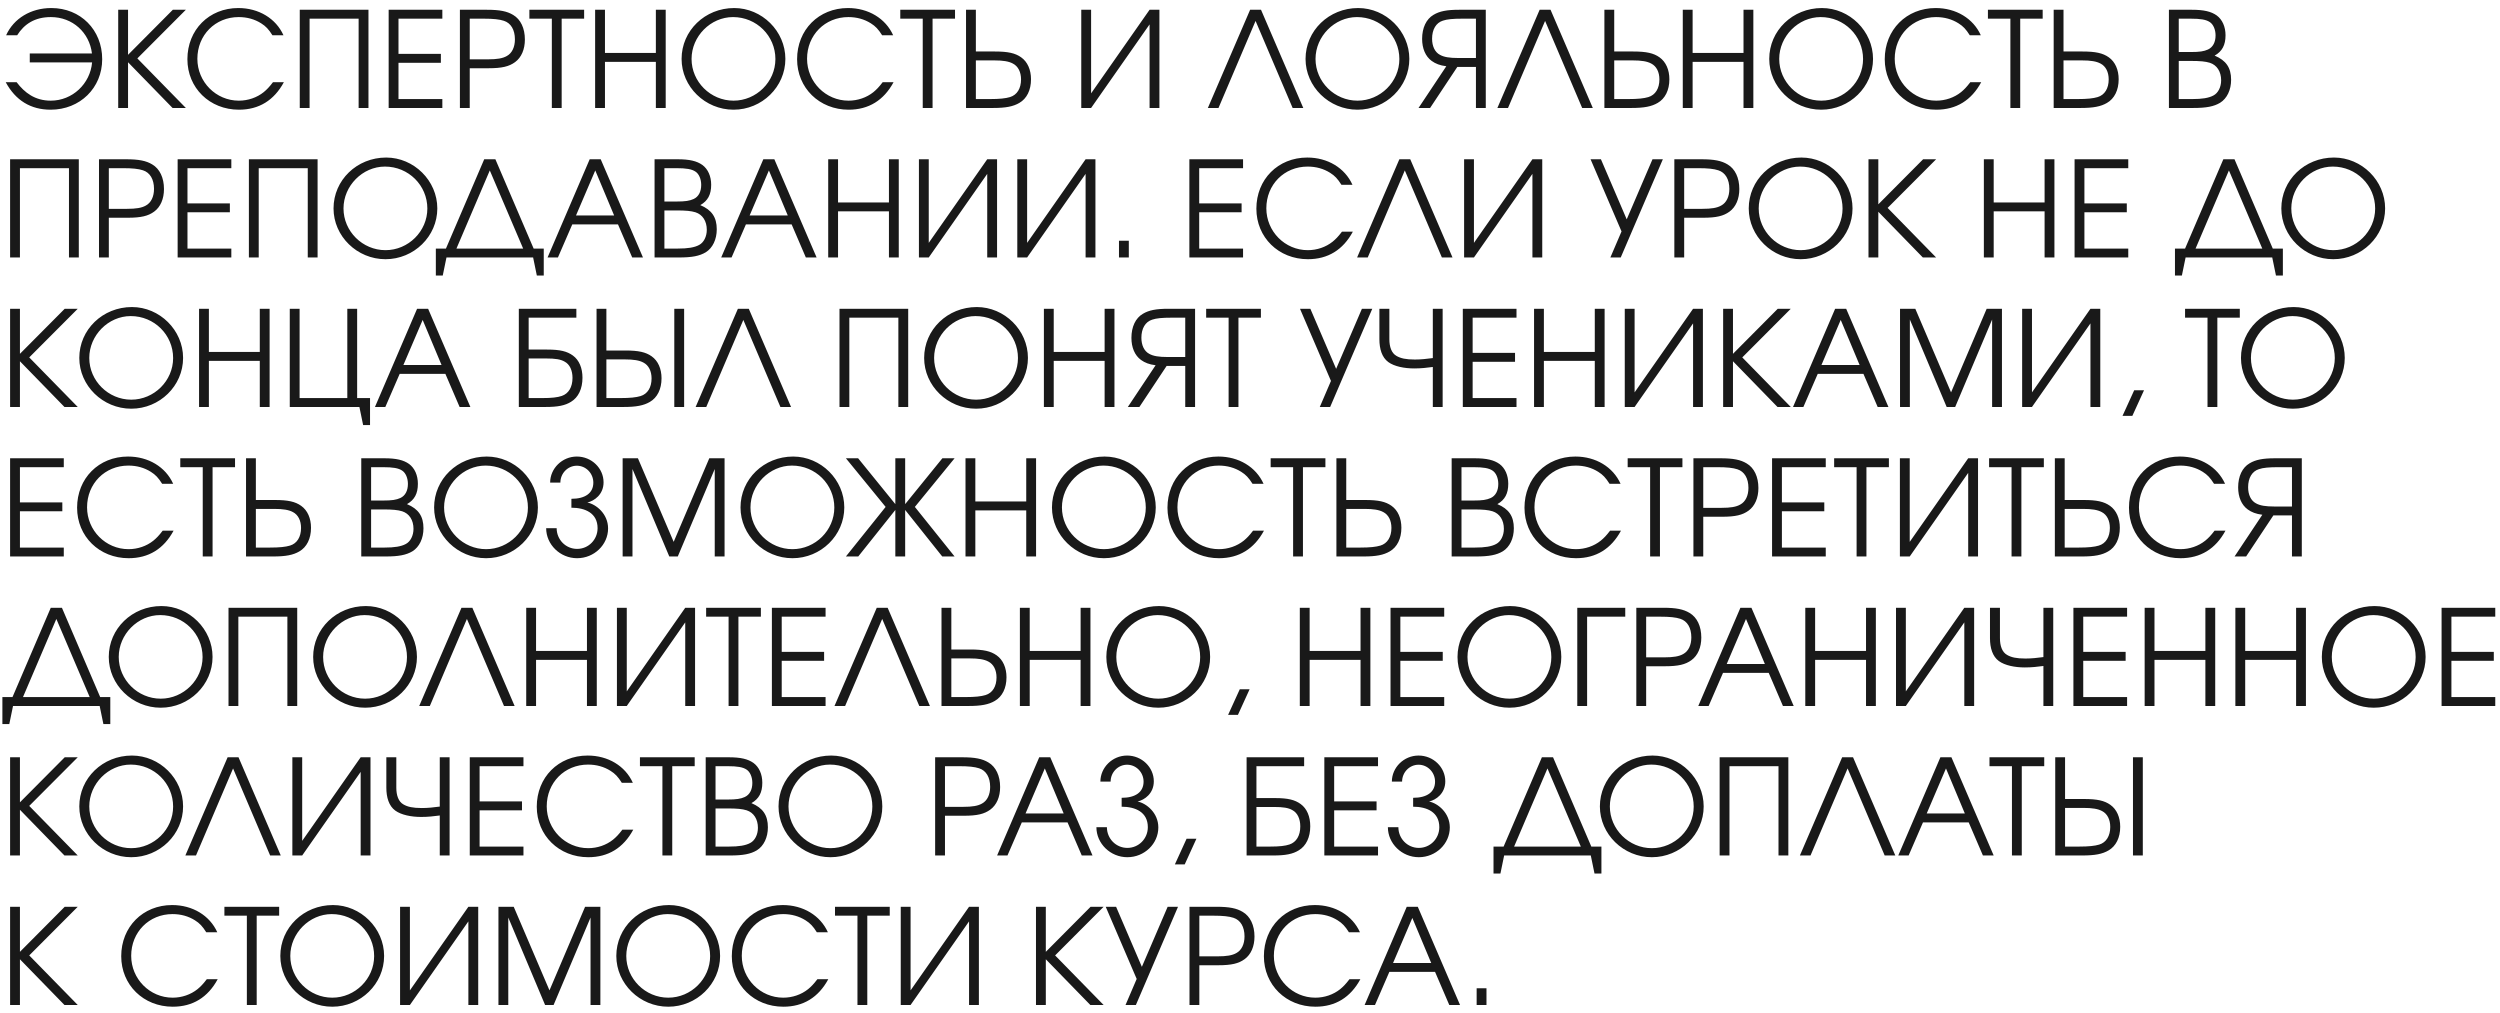 <?xml version="1.0" encoding="UTF-8"?> <svg xmlns="http://www.w3.org/2000/svg" width="301" height="122" viewBox="0 0 301 122" fill="none"> <path d="M2 9.896C2.96 11.16 4.208 12.12 6.112 12.12C8.72 12.12 10.864 10.088 11.088 7.512H3.584V6.44H11.072C10.768 3.912 8.736 2.056 6.128 2.056C4.176 2.056 2.912 2.904 2.064 4.248H0.736C1.648 2.216 3.728 0.968 6.176 0.968C9.696 0.968 12.304 3.592 12.304 7.128C12.304 10.584 9.632 13.208 6.096 13.208C3.696 13.208 1.872 12.088 0.688 9.896H2ZM20.776 13L15.416 7.496V13H14.232V1.176H15.416V6.6L20.808 1.176H22.376L16.536 7.032L22.376 13H20.776ZM32.867 9.896H34.179C32.995 12.088 31.171 13.208 28.771 13.208C25.235 13.208 22.563 10.584 22.563 7.128C22.563 3.592 25.171 0.968 28.691 0.968C31.139 0.968 33.219 2.216 34.131 4.248H32.803C32.339 3.512 32.003 3.16 31.443 2.808C30.659 2.312 29.747 2.056 28.739 2.056C25.907 2.056 23.763 4.232 23.763 7.08C23.763 9.864 26.003 12.12 28.755 12.12C29.859 12.12 30.931 11.752 31.747 11.096C32.115 10.792 32.403 10.504 32.867 9.896ZM37.275 13H36.091V1.176H44.363V13H43.179V2.248H37.275V13ZM46.794 13V1.176H53.258V2.248H47.978V6.488H53.082V7.56H47.978V11.928H53.258V13H46.794ZM55.372 13V1.176H58.636C60.156 1.176 61.052 1.352 61.788 1.8C62.684 2.328 63.196 3.4 63.196 4.76C63.196 5.944 62.78 6.92 62.012 7.48C61.292 8.008 60.428 8.216 58.828 8.216H56.556V13H55.372ZM56.556 7.144H58.748C59.836 7.144 60.524 7.032 61.02 6.744C61.644 6.408 61.996 5.672 61.996 4.744C61.996 3.592 61.516 2.776 60.668 2.504C60.14 2.328 59.404 2.248 58.236 2.248H56.556V7.144ZM66.441 13V2.248H63.737V1.176H70.329V2.248H67.625V13H66.441ZM71.653 13V1.176H72.838V6.376H78.966V1.176H80.15V13H78.966V7.448H72.838V13H71.653ZM88.399 0.968C91.743 0.968 94.559 3.752 94.559 7.096C94.559 10.456 91.743 13.208 88.319 13.208C84.895 13.208 82.063 10.44 82.063 7.096C82.063 3.688 84.879 0.968 88.399 0.968ZM88.255 2.056C85.551 2.056 83.263 4.376 83.263 7.096C83.263 9.848 85.551 12.12 88.319 12.12C91.071 12.12 93.359 9.848 93.359 7.112C93.359 4.312 91.087 2.056 88.255 2.056ZM106.274 9.896H107.586C106.402 12.088 104.578 13.208 102.178 13.208C98.642 13.208 95.97 10.584 95.97 7.128C95.97 3.592 98.578 0.968 102.098 0.968C104.546 0.968 106.626 2.216 107.538 4.248H106.21C105.746 3.512 105.41 3.16 104.85 2.808C104.066 2.312 103.154 2.056 102.146 2.056C99.314 2.056 97.17 4.232 97.17 7.08C97.17 9.864 99.41 12.12 102.162 12.12C103.266 12.12 104.338 11.752 105.154 11.096C105.522 10.792 105.81 10.504 106.274 9.896ZM111.097 13V2.248H108.393V1.176H114.985V2.248H112.281V13H111.097ZM116.31 1.176H117.494V6.2H119.766C121.366 6.2 122.23 6.392 122.95 6.904C123.718 7.448 124.134 8.408 124.134 9.544C124.134 10.856 123.622 11.88 122.726 12.392C121.99 12.824 121.094 13 119.574 13H116.31V1.176ZM117.494 7.272V11.928H119.174C120.342 11.928 121.078 11.848 121.606 11.688C122.454 11.432 122.934 10.648 122.934 9.56C122.934 8.68 122.582 7.976 121.958 7.656C121.462 7.384 120.774 7.272 119.686 7.272H117.494ZM138.409 1.176H139.593V13H138.409V2.936L131.369 13H130.185V1.176H131.369V11.24L138.409 1.176ZM155.634 13L151.17 2.52L146.706 13H145.426L150.514 1.176H151.826L156.914 13H155.634ZM163.524 0.968C166.868 0.968 169.684 3.752 169.684 7.096C169.684 10.456 166.868 13.208 163.444 13.208C160.02 13.208 157.188 10.44 157.188 7.096C157.188 3.688 160.004 0.968 163.524 0.968ZM163.38 2.056C160.676 2.056 158.388 4.376 158.388 7.096C158.388 9.848 160.676 12.12 163.444 12.12C166.196 12.12 168.484 9.848 168.484 7.112C168.484 4.312 166.212 2.056 163.38 2.056ZM177.703 6.984V2.248H176.071C174.935 2.248 174.231 2.312 173.719 2.488C172.903 2.744 172.423 3.544 172.423 4.664C172.423 5.56 172.759 6.28 173.367 6.6C173.847 6.872 174.519 6.984 175.575 6.984H177.703ZM178.887 13H177.703V8.056H175.463L172.183 13H170.791L174.135 7.976C173.367 7.88 172.839 7.672 172.375 7.336C171.623 6.792 171.223 5.832 171.223 4.68C171.223 3.352 171.719 2.296 172.599 1.784C173.319 1.352 174.183 1.176 175.671 1.176H178.887V13ZM190.493 13L186.029 2.52L181.565 13H180.285L185.373 1.176H186.685L191.773 13H190.493ZM193.169 1.176H194.353V6.2H196.625C198.225 6.2 199.089 6.392 199.809 6.904C200.577 7.448 200.993 8.408 200.993 9.544C200.993 10.856 200.481 11.88 199.585 12.392C198.849 12.824 197.953 13 196.433 13H193.169V1.176ZM194.353 7.272V11.928H196.033C197.201 11.928 197.937 11.848 198.465 11.688C199.313 11.432 199.793 10.648 199.793 9.56C199.793 8.68 199.441 7.976 198.817 7.656C198.321 7.384 197.633 7.272 196.545 7.272H194.353ZM202.607 13V1.176H203.791V6.376H209.919V1.176H211.103V13H209.919V7.448H203.791V13H202.607ZM219.353 0.968C222.697 0.968 225.513 3.752 225.513 7.096C225.513 10.456 222.697 13.208 219.273 13.208C215.849 13.208 213.017 10.44 213.017 7.096C213.017 3.688 215.833 0.968 219.353 0.968ZM219.209 2.056C216.505 2.056 214.217 4.376 214.217 7.096C214.217 9.848 216.505 12.12 219.273 12.12C222.025 12.12 224.313 9.848 224.313 7.112C224.313 4.312 222.041 2.056 219.209 2.056ZM237.227 9.896H238.539C237.355 12.088 235.531 13.208 233.131 13.208C229.595 13.208 226.923 10.584 226.923 7.128C226.923 3.592 229.531 0.968 233.051 0.968C235.499 0.968 237.579 2.216 238.491 4.248H237.163C236.699 3.512 236.363 3.16 235.803 2.808C235.019 2.312 234.107 2.056 233.099 2.056C230.267 2.056 228.123 4.232 228.123 7.08C228.123 9.864 230.363 12.12 233.115 12.12C234.219 12.12 235.291 11.752 236.107 11.096C236.475 10.792 236.763 10.504 237.227 9.896ZM242.05 13V2.248H239.346V1.176H245.938V2.248H243.234V13H242.05ZM247.263 1.176H248.447V6.2H250.719C252.319 6.2 253.183 6.392 253.903 6.904C254.671 7.448 255.087 8.408 255.087 9.544C255.087 10.856 254.575 11.88 253.679 12.392C252.943 12.824 252.047 13 250.527 13H247.263V1.176ZM248.447 7.272V11.928H250.127C251.295 11.928 252.031 11.848 252.559 11.688C253.407 11.432 253.887 10.648 253.887 9.56C253.887 8.68 253.535 7.976 252.911 7.656C252.415 7.384 251.727 7.272 250.639 7.272H248.447ZM261.138 13V1.176H263.906C265.346 1.176 266.226 1.384 266.898 1.864C267.57 2.36 267.954 3.224 267.954 4.248C267.954 5.416 267.554 6.184 266.642 6.696C268.018 7.272 268.626 8.152 268.626 9.608C268.626 10.824 268.13 11.864 267.298 12.376C266.546 12.824 265.65 13 264.066 13H261.138ZM262.322 11.928H263.938C265.138 11.928 265.938 11.8 266.498 11.496C267.058 11.208 267.426 10.488 267.426 9.672C267.426 8.616 266.914 7.832 266.066 7.56C265.538 7.4 264.946 7.336 263.73 7.336H262.322V11.928ZM262.322 6.264H263.762C264.834 6.264 265.346 6.184 265.842 5.96C266.434 5.688 266.754 5.08 266.754 4.264C266.754 3.56 266.482 2.936 266.066 2.664C265.618 2.36 264.962 2.248 263.746 2.248H262.322V6.264ZM2.4 31H1.216V19.176H9.488V31H8.304V20.248H2.4V31ZM11.919 31V19.176H15.183C16.703 19.176 17.599 19.352 18.335 19.8C19.231 20.328 19.743 21.4 19.743 22.76C19.743 23.944 19.327 24.92 18.559 25.48C17.839 26.008 16.975 26.216 15.375 26.216H13.103V31H11.919ZM13.103 25.144H15.295C16.383 25.144 17.071 25.032 17.567 24.744C18.191 24.408 18.543 23.672 18.543 22.744C18.543 21.592 18.063 20.776 17.215 20.504C16.687 20.328 15.951 20.248 14.783 20.248H13.103V25.144ZM21.388 31V19.176H27.852V20.248H22.572V24.488H27.676V25.56H22.572V29.928H27.852V31H21.388ZM31.15 31H29.966V19.176H38.238V31H37.054V20.248H31.15V31ZM46.493 18.968C49.837 18.968 52.653 21.752 52.653 25.096C52.653 28.456 49.837 31.208 46.413 31.208C42.989 31.208 40.157 28.44 40.157 25.096C40.157 21.688 42.973 18.968 46.493 18.968ZM46.349 20.056C43.645 20.056 41.357 22.376 41.357 25.096C41.357 27.848 43.645 30.12 46.413 30.12C49.165 30.12 51.453 27.848 51.453 25.112C51.453 22.312 49.181 20.056 46.349 20.056ZM54.956 29.928H62.987L58.971 20.52L54.956 29.928ZM65.468 29.928V33.176H64.635L64.188 31H53.755L53.307 33.176H52.475V29.928H53.691L58.3 19.176H59.644L64.251 29.928H65.468ZM65.926 31L70.998 19.176H72.326L77.414 31H76.118L74.406 27.016H68.902L67.174 31H65.926ZM69.35 25.944H73.942L71.67 20.52L69.35 25.944ZM78.81 31V19.176H81.578C83.018 19.176 83.898 19.384 84.57 19.864C85.242 20.36 85.626 21.224 85.626 22.248C85.626 23.416 85.226 24.184 84.314 24.696C85.69 25.272 86.298 26.152 86.298 27.608C86.298 28.824 85.802 29.864 84.97 30.376C84.218 30.824 83.322 31 81.738 31H78.81ZM79.994 29.928H81.61C82.81 29.928 83.61 29.8 84.17 29.496C84.73 29.208 85.098 28.488 85.098 27.672C85.098 26.616 84.586 25.832 83.738 25.56C83.21 25.4 82.618 25.336 81.402 25.336H79.994V29.928ZM79.994 24.264H81.434C82.506 24.264 83.018 24.184 83.514 23.96C84.106 23.688 84.426 23.08 84.426 22.264C84.426 21.56 84.154 20.936 83.738 20.664C83.29 20.36 82.634 20.248 81.418 20.248H79.994V24.264ZM86.832 31L91.904 19.176H93.232L98.32 31H97.024L95.312 27.016H89.808L88.08 31H86.832ZM90.256 25.944H94.848L92.576 20.52L90.256 25.944ZM99.716 31V19.176H100.9V24.376H107.028V19.176H108.212V31H107.028V25.448H100.9V31H99.716ZM118.862 19.176H120.046V31H118.862V20.936L111.822 31H110.638V19.176H111.822V29.24L118.862 19.176ZM130.706 19.176H131.89V31H130.706V20.936L123.666 31H122.482V19.176H123.666V29.24L130.706 19.176ZM134.725 31V28.984H135.909V31H134.725ZM143.2 31V19.176H149.664V20.248H144.384V24.488H149.488V25.56H144.384V29.928H149.664V31H143.2ZM161.571 27.896H162.883C161.699 30.088 159.875 31.208 157.475 31.208C153.939 31.208 151.267 28.584 151.267 25.128C151.267 21.592 153.875 18.968 157.395 18.968C159.843 18.968 161.923 20.216 162.835 22.248H161.507C161.043 21.512 160.707 21.16 160.147 20.808C159.363 20.312 158.451 20.056 157.443 20.056C154.611 20.056 152.467 22.232 152.467 25.08C152.467 27.864 154.707 30.12 157.459 30.12C158.562 30.12 159.635 29.752 160.451 29.096C160.819 28.792 161.107 28.504 161.571 27.896ZM173.603 31L169.139 20.52L164.675 31H163.395L168.483 19.176H169.795L174.883 31H173.603ZM184.503 19.176H185.687V31H184.503V20.936L177.463 31H176.279V19.176H177.463V29.24L184.503 19.176ZM200.208 19.176L195.136 31H193.888L195.232 27.864L191.504 19.176H192.752L195.856 26.408L198.96 19.176H200.208ZM201.591 31V19.176H204.855C206.375 19.176 207.271 19.352 208.007 19.8C208.903 20.328 209.415 21.4 209.415 22.76C209.415 23.944 208.999 24.92 208.231 25.48C207.511 26.008 206.647 26.216 205.047 26.216H202.775V31H201.591ZM202.775 25.144H204.967C206.055 25.144 206.743 25.032 207.239 24.744C207.863 24.408 208.215 23.672 208.215 22.744C208.215 21.592 207.735 20.776 206.887 20.504C206.359 20.328 205.623 20.248 204.455 20.248H202.775V25.144ZM216.884 18.968C220.228 18.968 223.044 21.752 223.044 25.096C223.044 28.456 220.228 31.208 216.804 31.208C213.38 31.208 210.548 28.44 210.548 25.096C210.548 21.688 213.364 18.968 216.884 18.968ZM216.74 20.056C214.036 20.056 211.748 22.376 211.748 25.096C211.748 27.848 214.036 30.12 216.804 30.12C219.556 30.12 221.844 27.848 221.844 25.112C221.844 22.312 219.572 20.056 216.74 20.056ZM231.51 31L226.15 25.496V31H224.966V19.176H226.15V24.6L231.542 19.176H233.11L227.27 25.032L233.11 31H231.51ZM238.857 31V19.176H240.041V24.376H246.169V19.176H247.353V31H246.169V25.448H240.041V31H238.857ZM249.779 31V19.176H256.243V20.248H250.963V24.488H256.067V25.56H250.963V29.928H256.243V31H249.779ZM264.346 29.928H272.378L268.362 20.52L264.346 29.928ZM274.858 29.928V33.176H274.026L273.578 31H263.146L262.698 33.176H261.866V29.928H263.082L267.69 19.176H269.034L273.642 29.928H274.858ZM281.009 18.968C284.353 18.968 287.169 21.752 287.169 25.096C287.169 28.456 284.353 31.208 280.929 31.208C277.505 31.208 274.673 28.44 274.673 25.096C274.673 21.688 277.489 18.968 281.009 18.968ZM280.865 20.056C278.161 20.056 275.873 22.376 275.873 25.096C275.873 27.848 278.161 30.12 280.929 30.12C283.681 30.12 285.969 27.848 285.969 25.112C285.969 22.312 283.697 20.056 280.865 20.056ZM7.76 49L2.4 43.496V49H1.216V37.176H2.4V42.6L7.792 37.176H9.36L3.52 43.032L9.36 49H7.76ZM15.884 36.968C19.228 36.968 22.044 39.752 22.044 43.096C22.044 46.456 19.228 49.208 15.804 49.208C12.38 49.208 9.548 46.44 9.548 43.096C9.548 39.688 12.364 36.968 15.884 36.968ZM15.74 38.056C13.036 38.056 10.748 40.376 10.748 43.096C10.748 45.848 13.036 48.12 15.804 48.12C18.556 48.12 20.844 45.848 20.844 43.112C20.844 40.312 18.572 38.056 15.74 38.056ZM23.966 49V37.176H25.15V42.376H31.278V37.176H32.462V49H31.278V43.448H25.15V49H23.966ZM41.816 37.176H43V47.928H44.552V51.176H43.72L43.272 49H34.888V37.176H36.072V47.928H41.816V37.176ZM45.145 49L50.217 37.176H51.545L56.633 49H55.337L53.625 45.016H48.121L46.393 49H45.145ZM48.569 43.944H53.161L50.889 38.52L48.569 43.944ZM63.65 43.16V47.928H65.282C66.418 47.928 67.122 47.848 67.634 47.672C68.45 47.4 68.93 46.616 68.93 45.496C68.93 44.6 68.594 43.864 67.986 43.544C67.506 43.256 66.834 43.16 65.778 43.16H63.65ZM63.65 38.248V42.088H65.874C67.442 42.088 68.274 42.296 68.978 42.808C69.73 43.352 70.13 44.312 70.13 45.48C70.13 46.808 69.634 47.848 68.754 48.376C68.034 48.824 67.17 49 65.682 49H62.466V37.176H69.394V38.248H63.65ZM81.185 49V37.176H82.369V49H81.185ZM71.825 37.176H73.009V42.2H75.281C76.881 42.2 77.745 42.392 78.465 42.904C79.233 43.448 79.649 44.408 79.649 45.544C79.649 46.856 79.137 47.88 78.241 48.392C77.505 48.824 76.609 49 75.089 49H71.825V37.176ZM73.009 43.272V47.928H74.689C75.857 47.928 76.593 47.848 77.121 47.688C77.969 47.432 78.449 46.648 78.449 45.56C78.449 44.68 78.097 43.976 77.473 43.656C76.977 43.384 76.289 43.272 75.201 43.272H73.009ZM93.962 49L89.498 38.52L85.034 49H83.754L88.842 37.176H90.154L95.242 49H93.962ZM102.259 49H101.075V37.176H109.347V49H108.163V38.248H102.259V49ZM117.603 36.968C120.947 36.968 123.763 39.752 123.763 43.096C123.763 46.456 120.947 49.208 117.523 49.208C114.099 49.208 111.267 46.44 111.267 43.096C111.267 39.688 114.083 36.968 117.603 36.968ZM117.459 38.056C114.755 38.056 112.467 40.376 112.467 43.096C112.467 45.848 114.755 48.12 117.523 48.12C120.275 48.12 122.563 45.848 122.563 43.112C122.563 40.312 120.291 38.056 117.459 38.056ZM125.685 49V37.176H126.869V42.376H132.997V37.176H134.181V49H132.997V43.448H126.869V49H125.685ZM142.703 42.984V38.248H141.071C139.935 38.248 139.231 38.312 138.719 38.488C137.903 38.744 137.423 39.544 137.423 40.664C137.423 41.56 137.759 42.28 138.367 42.6C138.847 42.872 139.519 42.984 140.575 42.984H142.703ZM143.887 49H142.703V44.056H140.463L137.183 49H135.791L139.135 43.976C138.367 43.88 137.839 43.672 137.375 43.336C136.623 42.792 136.223 41.832 136.223 40.68C136.223 39.352 136.719 38.296 137.599 37.784C138.319 37.352 139.183 37.176 140.671 37.176H143.887V49ZM147.925 49V38.248H145.221V37.176H151.813V38.248H149.109V49H147.925ZM165.223 37.176L160.151 49H158.903L160.247 45.864L156.519 37.176H157.767L160.871 44.408L163.975 37.176H165.223ZM166.079 37.176H167.279V40.84C167.279 41.752 167.535 42.52 168.143 42.856C168.639 43.144 169.263 43.288 170.351 43.288C171.103 43.288 171.775 43.208 172.511 43.112V37.176H173.695V49H172.511V44.184C171.775 44.28 171.119 44.36 170.271 44.36C169.087 44.36 167.871 44.12 167.151 43.592C166.383 43.032 166.079 42.008 166.079 40.84V37.176ZM176.122 49V37.176H182.586V38.248H177.306V42.488H182.41V43.56H177.306V47.928H182.586V49H176.122ZM184.7 49V37.176H185.884V42.376H192.012V37.176H193.196V49H192.012V43.448H185.884V49H184.7ZM203.846 37.176H205.03V49H203.846V38.936L196.806 49H195.622V37.176H196.806V47.24L203.846 37.176ZM214.01 49L208.65 43.496V49H207.466V37.176H208.65V42.6L214.042 37.176H215.61L209.77 43.032L215.61 49H214.01ZM215.879 49L220.951 37.176H222.279L227.367 49H226.071L224.359 45.016H218.855L217.127 49H215.879ZM219.303 43.944H223.895L221.623 38.52L219.303 43.944ZM228.763 49V37.176H230.603L234.907 47.24L239.195 37.176H241.035V49H239.851V38.472L235.403 49H234.379L229.947 38.472V49H228.763ZM251.69 37.176H252.874V49H251.69V38.936L244.65 49H243.466V37.176H244.65V47.24L251.69 37.176ZM255.55 50.072L256.958 46.984H258.142L256.734 50.072H255.55ZM265.785 49V38.248H263.081V37.176H269.673V38.248H266.969V49H265.785ZM276.149 36.968C279.493 36.968 282.309 39.752 282.309 43.096C282.309 46.456 279.493 49.208 276.069 49.208C272.645 49.208 269.813 46.44 269.813 43.096C269.813 39.688 272.629 36.968 276.149 36.968ZM276.005 38.056C273.301 38.056 271.013 40.376 271.013 43.096C271.013 45.848 273.301 48.12 276.069 48.12C278.821 48.12 281.109 45.848 281.109 43.112C281.109 40.312 278.837 38.056 276.005 38.056ZM1.216 67V55.176H7.68V56.248H2.4V60.488H7.504V61.56H2.4V65.928H7.68V67H1.216ZM19.586 63.896H20.898C19.714 66.088 17.89 67.208 15.49 67.208C11.954 67.208 9.282 64.584 9.282 61.128C9.282 57.592 11.89 54.968 15.41 54.968C17.858 54.968 19.938 56.216 20.85 58.248H19.522C19.058 57.512 18.722 57.16 18.162 56.808C17.378 56.312 16.466 56.056 15.458 56.056C12.626 56.056 10.482 58.232 10.482 61.08C10.482 63.864 12.722 66.12 15.474 66.12C16.578 66.12 17.65 65.752 18.466 65.096C18.834 64.792 19.122 64.504 19.586 63.896ZM24.41 67V56.248H21.706V55.176H28.298V56.248H25.594V67H24.41ZM29.622 55.176H30.806V60.2H33.078C34.678 60.2 35.542 60.392 36.262 60.904C37.03 61.448 37.446 62.408 37.446 63.544C37.446 64.856 36.934 65.88 36.038 66.392C35.302 66.824 34.406 67 32.886 67H29.622V55.176ZM30.806 61.272V65.928H32.486C33.654 65.928 34.39 65.848 34.918 65.688C35.766 65.432 36.246 64.648 36.246 63.56C36.246 62.68 35.894 61.976 35.27 61.656C34.774 61.384 34.086 61.272 32.998 61.272H30.806ZM43.497 67V55.176H46.265C47.705 55.176 48.585 55.384 49.257 55.864C49.929 56.36 50.313 57.224 50.313 58.248C50.313 59.416 49.913 60.184 49.001 60.696C50.377 61.272 50.985 62.152 50.985 63.608C50.985 64.824 50.489 65.864 49.657 66.376C48.905 66.824 48.009 67 46.425 67H43.497ZM44.681 65.928H46.297C47.497 65.928 48.297 65.8 48.857 65.496C49.417 65.208 49.785 64.488 49.785 63.672C49.785 62.616 49.273 61.832 48.425 61.56C47.897 61.4 47.305 61.336 46.089 61.336H44.681V65.928ZM44.681 60.264H46.121C47.193 60.264 47.705 60.184 48.201 59.96C48.793 59.688 49.113 59.08 49.113 58.264C49.113 57.56 48.841 56.936 48.425 56.664C47.977 56.36 47.321 56.248 46.105 56.248H44.681V60.264ZM58.602 54.968C61.947 54.968 64.763 57.752 64.763 61.096C64.763 64.456 61.947 67.208 58.523 67.208C55.099 67.208 52.267 64.44 52.267 61.096C52.267 57.688 55.083 54.968 58.602 54.968ZM58.459 56.056C55.755 56.056 53.467 58.376 53.467 61.096C53.467 63.848 55.755 66.12 58.523 66.12C61.275 66.12 63.562 63.848 63.562 61.112C63.562 58.312 61.291 56.056 58.459 56.056ZM68.797 60.056C70.461 60.056 71.437 59.368 71.437 58.104C71.437 57 70.557 56.072 69.453 56.072C68.349 56.072 67.469 57 67.469 58.104H66.237C66.237 56.408 67.677 54.968 69.453 54.968C71.229 54.968 72.669 56.376 72.669 58.072C72.669 59.544 71.549 60.312 70.717 60.504C71.773 60.712 73.213 61.864 73.213 63.624C73.213 65.592 71.533 67.208 69.485 67.208C67.437 67.208 65.757 65.56 65.757 63.592H67.021C67.021 64.968 68.109 66.088 69.485 66.088C70.861 66.088 71.949 64.968 71.949 63.592C71.949 61.784 70.461 61.128 68.797 61.128V60.056ZM74.966 67V55.176H76.806L81.11 65.24L85.398 55.176H87.238V67H86.054V56.472L81.606 67H80.582L76.15 56.472V67H74.966ZM95.493 54.968C98.837 54.968 101.653 57.752 101.653 61.096C101.653 64.456 98.837 67.208 95.413 67.208C91.989 67.208 89.157 64.44 89.157 61.096C89.157 57.688 91.973 54.968 95.493 54.968ZM95.349 56.056C92.645 56.056 90.357 58.376 90.357 61.096C90.357 63.848 92.645 66.12 95.413 66.12C98.165 66.12 100.453 63.848 100.453 61.112C100.453 58.312 98.181 56.056 95.349 56.056ZM108.982 67H107.798V61.4L103.334 67H101.846L106.63 61.032L101.846 55.176H103.318L107.798 60.696V55.176H108.982V60.696L113.462 55.176H114.934L110.15 61.032L114.934 67H113.446L108.982 61.4V67ZM116.247 67V55.176H117.431V60.376H123.559V55.176H124.743V67H123.559V61.448H117.431V67H116.247ZM132.993 54.968C136.337 54.968 139.153 57.752 139.153 61.096C139.153 64.456 136.337 67.208 132.913 67.208C129.489 67.208 126.657 64.44 126.657 61.096C126.657 57.688 129.473 54.968 132.993 54.968ZM132.849 56.056C130.145 56.056 127.857 58.376 127.857 61.096C127.857 63.848 130.145 66.12 132.913 66.12C135.665 66.12 137.953 63.848 137.953 61.112C137.953 58.312 135.681 56.056 132.849 56.056ZM150.867 63.896H152.179C150.995 66.088 149.171 67.208 146.771 67.208C143.235 67.208 140.563 64.584 140.563 61.128C140.563 57.592 143.171 54.968 146.691 54.968C149.139 54.968 151.219 56.216 152.131 58.248H150.803C150.339 57.512 150.003 57.16 149.443 56.808C148.659 56.312 147.747 56.056 146.739 56.056C143.907 56.056 141.763 58.232 141.763 61.08C141.763 63.864 144.003 66.12 146.755 66.12C147.859 66.12 148.931 65.752 149.747 65.096C150.115 64.792 150.403 64.504 150.867 63.896ZM155.691 67V56.248H152.987V55.176H159.579V56.248H156.875V67H155.691ZM160.904 55.176H162.088V60.2H164.36C165.96 60.2 166.824 60.392 167.544 60.904C168.312 61.448 168.727 62.408 168.727 63.544C168.727 64.856 168.216 65.88 167.32 66.392C166.584 66.824 165.688 67 164.168 67H160.904V55.176ZM162.088 61.272V65.928H163.768C164.936 65.928 165.672 65.848 166.2 65.688C167.048 65.432 167.528 64.648 167.528 63.56C167.528 62.68 167.176 61.976 166.552 61.656C166.056 61.384 165.368 61.272 164.28 61.272H162.088ZM174.779 67V55.176H177.547C178.987 55.176 179.867 55.384 180.539 55.864C181.211 56.36 181.595 57.224 181.595 58.248C181.595 59.416 181.195 60.184 180.283 60.696C181.659 61.272 182.267 62.152 182.267 63.608C182.267 64.824 181.771 65.864 180.939 66.376C180.187 66.824 179.291 67 177.707 67H174.779ZM175.963 65.928H177.579C178.779 65.928 179.579 65.8 180.139 65.496C180.699 65.208 181.067 64.488 181.067 63.672C181.067 62.616 180.555 61.832 179.707 61.56C179.179 61.4 178.587 61.336 177.371 61.336H175.963V65.928ZM175.963 60.264H177.403C178.475 60.264 178.987 60.184 179.483 59.96C180.075 59.688 180.395 59.08 180.395 58.264C180.395 57.56 180.123 56.936 179.707 56.664C179.259 56.36 178.603 56.248 177.387 56.248H175.963V60.264ZM193.852 63.896H195.164C193.98 66.088 192.156 67.208 189.756 67.208C186.22 67.208 183.548 64.584 183.548 61.128C183.548 57.592 186.156 54.968 189.676 54.968C192.124 54.968 194.204 56.216 195.116 58.248H193.788C193.324 57.512 192.988 57.16 192.428 56.808C191.644 56.312 190.732 56.056 189.724 56.056C186.892 56.056 184.748 58.232 184.748 61.08C184.748 63.864 186.988 66.12 189.74 66.12C190.844 66.12 191.916 65.752 192.732 65.096C193.1 64.792 193.388 64.504 193.852 63.896ZM198.675 67V56.248H195.971V55.176H202.563V56.248H199.859V67H198.675ZM203.888 67V55.176H207.152C208.672 55.176 209.568 55.352 210.304 55.8C211.2 56.328 211.712 57.4 211.712 58.76C211.712 59.944 211.296 60.92 210.528 61.48C209.808 62.008 208.944 62.216 207.344 62.216H205.072V67H203.888ZM205.072 61.144H207.264C208.352 61.144 209.04 61.032 209.536 60.744C210.16 60.408 210.512 59.672 210.512 58.744C210.512 57.592 210.032 56.776 209.184 56.504C208.656 56.328 207.92 56.248 206.752 56.248H205.072V61.144ZM213.357 67V55.176H219.821V56.248H214.541V60.488H219.645V61.56H214.541V65.928H219.821V67H213.357ZM223.535 67V56.248H220.831V55.176H227.423V56.248H224.719V67H223.535ZM236.971 55.176H238.155V67H236.971V56.936L229.931 67H228.747V55.176H229.931V65.24L236.971 55.176ZM242.191 67V56.248H239.487V55.176H246.079V56.248H243.375V67H242.191ZM247.404 55.176H248.588V60.2H250.86C252.46 60.2 253.324 60.392 254.044 60.904C254.812 61.448 255.227 62.408 255.227 63.544C255.227 64.856 254.716 65.88 253.82 66.392C253.084 66.824 252.188 67 250.668 67H247.404V55.176ZM248.588 61.272V65.928H250.268C251.436 65.928 252.172 65.848 252.7 65.688C253.548 65.432 254.028 64.648 254.028 63.56C254.028 62.68 253.676 61.976 253.052 61.656C252.556 61.384 251.868 61.272 250.78 61.272H248.588ZM266.633 63.896H267.945C266.761 66.088 264.937 67.208 262.537 67.208C259.001 67.208 256.329 64.584 256.329 61.128C256.329 57.592 258.937 54.968 262.457 54.968C264.905 54.968 266.985 56.216 267.897 58.248H266.569C266.105 57.512 265.769 57.16 265.209 56.808C264.425 56.312 263.513 56.056 262.505 56.056C259.673 56.056 257.529 58.232 257.529 61.08C257.529 63.864 259.769 66.12 262.521 66.12C263.625 66.12 264.697 65.752 265.513 65.096C265.881 64.792 266.169 64.504 266.633 63.896ZM275.953 60.984V56.248H274.321C273.185 56.248 272.481 56.312 271.969 56.488C271.153 56.744 270.673 57.544 270.673 58.664C270.673 59.56 271.009 60.28 271.617 60.6C272.097 60.872 272.769 60.984 273.825 60.984H275.953ZM277.137 67H275.953V62.056H273.713L270.433 67H269.041L272.385 61.976C271.617 61.88 271.089 61.672 270.625 61.336C269.873 60.792 269.473 59.832 269.473 58.68C269.473 57.352 269.969 56.296 270.849 55.784C271.569 55.352 272.433 55.176 273.921 55.176H277.137V67ZM2.768 83.928H10.8L6.784 74.52L2.768 83.928ZM13.28 83.928V87.176H12.448L12 85H1.568L1.12 87.176H0.288V83.928H1.504L6.112 73.176H7.456L12.064 83.928H13.28ZM19.431 72.968C22.775 72.968 25.591 75.752 25.591 79.096C25.591 82.456 22.775 85.208 19.351 85.208C15.927 85.208 13.095 82.44 13.095 79.096C13.095 75.688 15.911 72.968 19.431 72.968ZM19.287 74.056C16.583 74.056 14.295 76.376 14.295 79.096C14.295 81.848 16.583 84.12 19.351 84.12C22.103 84.12 24.391 81.848 24.391 79.112C24.391 76.312 22.119 74.056 19.287 74.056ZM28.697 85H27.513V73.176H35.785V85H34.601V74.248H28.697V85ZM44.04 72.968C47.384 72.968 50.2 75.752 50.2 79.096C50.2 82.456 47.384 85.208 43.96 85.208C40.536 85.208 37.704 82.44 37.704 79.096C37.704 75.688 40.52 72.968 44.04 72.968ZM43.896 74.056C41.192 74.056 38.904 76.376 38.904 79.096C38.904 81.848 41.192 84.12 43.96 84.12C46.712 84.12 49 81.848 49 79.112C49 76.312 46.728 74.056 43.896 74.056ZM60.681 85L56.217 74.52L51.753 85H50.473L55.561 73.176H56.873L61.961 85H60.681ZM63.357 85V73.176H64.541V78.376H70.669V73.176H71.853V85H70.669V79.448H64.541V85H63.357ZM82.502 73.176H83.686V85H82.502V74.936L75.463 85H74.278V73.176H75.463V83.24L82.502 73.176ZM87.722 85V74.248H85.018V73.176H91.61V74.248H88.906V85H87.722ZM92.935 85V73.176H99.399V74.248H94.119V78.488H99.223V79.56H94.119V83.928H99.399V85H92.935ZM110.681 85L106.217 74.52L101.753 85H100.473L105.561 73.176H106.873L111.961 85H110.681ZM113.357 73.176H114.541V78.2H116.813C118.413 78.2 119.277 78.392 119.997 78.904C120.765 79.448 121.181 80.408 121.181 81.544C121.181 82.856 120.669 83.88 119.773 84.392C119.037 84.824 118.141 85 116.621 85H113.357V73.176ZM114.541 79.272V83.928H116.221C117.389 83.928 118.125 83.848 118.653 83.688C119.501 83.432 119.981 82.648 119.981 81.56C119.981 80.68 119.629 79.976 119.005 79.656C118.509 79.384 117.821 79.272 116.733 79.272H114.541ZM122.794 85V73.176H123.978V78.376H130.106V73.176H131.29V85H130.106V79.448H123.978V85H122.794ZM139.54 72.968C142.884 72.968 145.7 75.752 145.7 79.096C145.7 82.456 142.884 85.208 139.46 85.208C136.036 85.208 133.204 82.44 133.204 79.096C133.204 75.688 136.02 72.968 139.54 72.968ZM139.396 74.056C136.692 74.056 134.404 76.376 134.404 79.096C134.404 81.848 136.692 84.12 139.46 84.12C142.212 84.12 144.5 81.848 144.5 79.112C144.5 76.312 142.228 74.056 139.396 74.056ZM147.862 86.072L149.27 82.984H150.454L149.046 86.072H147.862ZM156.497 85V73.176H157.681V78.376H163.809V73.176H164.993V85H163.809V79.448H157.681V85H156.497ZM167.419 85V73.176H173.883V74.248H168.603V78.488H173.707V79.56H168.603V83.928H173.883V85H167.419ZM181.821 72.968C185.165 72.968 187.981 75.752 187.981 79.096C187.981 82.456 185.165 85.208 181.741 85.208C178.317 85.208 175.485 82.44 175.485 79.096C175.485 75.688 178.301 72.968 181.821 72.968ZM181.677 74.056C178.973 74.056 176.685 76.376 176.685 79.096C176.685 81.848 178.973 84.12 181.741 84.12C184.493 84.12 186.781 81.848 186.781 79.112C186.781 76.312 184.509 74.056 181.677 74.056ZM195.68 74.248H191.088V85H189.904V73.176H195.68V74.248ZM197.013 85V73.176H200.277C201.797 73.176 202.693 73.352 203.429 73.8C204.325 74.328 204.837 75.4 204.837 76.76C204.837 77.944 204.421 78.92 203.653 79.48C202.933 80.008 202.069 80.216 200.469 80.216H198.197V85H197.013ZM198.197 79.144H200.389C201.477 79.144 202.165 79.032 202.661 78.744C203.285 78.408 203.637 77.672 203.637 76.744C203.637 75.592 203.157 74.776 202.309 74.504C201.781 74.328 201.045 74.248 199.877 74.248H198.197V79.144ZM204.473 85L209.545 73.176H210.873L215.961 85H214.665L212.953 81.016H207.449L205.721 85H204.473ZM207.897 79.944H212.489L210.217 74.52L207.897 79.944ZM217.357 85V73.176H218.541V78.376H224.669V73.176H225.853V85H224.669V79.448H218.541V85H217.357ZM236.503 73.176H237.687V85H236.503V74.936L229.463 85H228.279V73.176H229.463V83.24L236.503 73.176ZM239.594 73.176H240.794V76.84C240.794 77.752 241.05 78.52 241.658 78.856C242.154 79.144 242.778 79.288 243.866 79.288C244.618 79.288 245.29 79.208 246.026 79.112V73.176H247.21V85H246.026V80.184C245.29 80.28 244.634 80.36 243.786 80.36C242.602 80.36 241.386 80.12 240.666 79.592C239.898 79.032 239.594 78.008 239.594 76.84V73.176ZM249.638 85V73.176H256.102V74.248H250.822V78.488H255.926V79.56H250.822V83.928H256.102V85H249.638ZM258.216 85V73.176H259.4V78.376H265.528V73.176H266.712V85H265.528V79.448H259.4V85H258.216ZM269.138 85V73.176H270.322V78.376H276.45V73.176H277.634V85H276.45V79.448H270.322V85H269.138ZM285.884 72.968C289.228 72.968 292.044 75.752 292.044 79.096C292.044 82.456 289.228 85.208 285.804 85.208C282.38 85.208 279.548 82.44 279.548 79.096C279.548 75.688 282.364 72.968 285.884 72.968ZM285.74 74.056C283.036 74.056 280.748 76.376 280.748 79.096C280.748 81.848 283.036 84.12 285.804 84.12C288.556 84.12 290.844 81.848 290.844 79.112C290.844 76.312 288.572 74.056 285.74 74.056ZM293.966 85V73.176H300.43V74.248H295.15V78.488H300.254V79.56H295.15V83.928H300.43V85H293.966ZM7.76 103L2.4 97.496V103H1.216V91.176H2.4V96.6L7.792 91.176H9.36L3.52 97.032L9.36 103H7.76ZM15.884 90.968C19.228 90.968 22.044 93.752 22.044 97.096C22.044 100.456 19.228 103.208 15.804 103.208C12.38 103.208 9.548 100.44 9.548 97.096C9.548 93.688 12.364 90.968 15.884 90.968ZM15.74 92.056C13.036 92.056 10.748 94.376 10.748 97.096C10.748 99.848 13.036 102.12 15.804 102.12C18.556 102.12 20.844 99.848 20.844 97.112C20.844 94.312 18.572 92.056 15.74 92.056ZM32.525 103L28.061 92.52L23.597 103H22.317L27.405 91.176H28.717L33.805 103H32.525ZM43.424 91.176H44.608V103H43.424V92.936L36.384 103H35.2V91.176H36.384V101.24L43.424 91.176ZM46.516 91.176H47.716V94.84C47.716 95.752 47.972 96.52 48.58 96.856C49.076 97.144 49.7 97.288 50.788 97.288C51.54 97.288 52.212 97.208 52.948 97.112V91.176H54.132V103H52.948V98.184C52.212 98.28 51.556 98.36 50.708 98.36C49.524 98.36 48.308 98.12 47.588 97.592C46.82 97.032 46.516 96.008 46.516 94.84V91.176ZM56.56 103V91.176H63.024V92.248H57.744V96.488H62.848V97.56H57.744V101.928H63.024V103H56.56ZM74.93 99.896H76.242C75.058 102.088 73.234 103.208 70.834 103.208C67.298 103.208 64.626 100.584 64.626 97.128C64.626 93.592 67.234 90.968 70.754 90.968C73.202 90.968 75.282 92.216 76.194 94.248H74.866C74.402 93.512 74.066 93.16 73.506 92.808C72.722 92.312 71.81 92.056 70.802 92.056C67.97 92.056 65.826 94.232 65.826 97.08C65.826 99.864 68.066 102.12 70.818 102.12C71.922 102.12 72.994 101.752 73.81 101.096C74.178 100.792 74.466 100.504 74.93 99.896ZM79.754 103V92.248H77.049V91.176H83.641V92.248H80.938V103H79.754ZM84.966 103V91.176H87.734C89.174 91.176 90.054 91.384 90.726 91.864C91.398 92.36 91.782 93.224 91.782 94.248C91.782 95.416 91.382 96.184 90.47 96.696C91.846 97.272 92.454 98.152 92.454 99.608C92.454 100.824 91.958 101.864 91.126 102.376C90.374 102.824 89.478 103 87.894 103H84.966ZM86.15 101.928H87.766C88.966 101.928 89.766 101.8 90.326 101.496C90.886 101.208 91.254 100.488 91.254 99.672C91.254 98.616 90.742 97.832 89.894 97.56C89.366 97.4 88.774 97.336 87.558 97.336H86.15V101.928ZM86.15 96.264H87.59C88.662 96.264 89.174 96.184 89.67 95.96C90.262 95.688 90.582 95.08 90.582 94.264C90.582 93.56 90.31 92.936 89.894 92.664C89.446 92.36 88.79 92.248 87.574 92.248H86.15V96.264ZM100.071 90.968C103.415 90.968 106.231 93.752 106.231 97.096C106.231 100.456 103.415 103.208 99.991 103.208C96.567 103.208 93.735 100.44 93.735 97.096C93.735 93.688 96.551 90.968 100.071 90.968ZM99.927 92.056C97.223 92.056 94.935 94.376 94.935 97.096C94.935 99.848 97.223 102.12 99.991 102.12C102.743 102.12 105.031 99.848 105.031 97.112C105.031 94.312 102.759 92.056 99.927 92.056ZM112.591 103V91.176H115.855C117.375 91.176 118.271 91.352 119.007 91.8C119.903 92.328 120.415 93.4 120.415 94.76C120.415 95.944 119.999 96.92 119.231 97.48C118.511 98.008 117.647 98.216 116.047 98.216H113.775V103H112.591ZM113.775 97.144H115.967C117.055 97.144 117.743 97.032 118.239 96.744C118.863 96.408 119.215 95.672 119.215 94.744C119.215 93.592 118.735 92.776 117.887 92.504C117.359 92.328 116.623 92.248 115.455 92.248H113.775V97.144ZM120.051 103L125.123 91.176H126.451L131.539 103H130.243L128.531 99.016H123.027L121.299 103H120.051ZM123.475 97.944H128.067L125.795 92.52L123.475 97.944ZM135.047 96.056C136.711 96.056 137.687 95.368 137.687 94.104C137.687 93 136.807 92.072 135.703 92.072C134.599 92.072 133.719 93 133.719 94.104H132.487C132.487 92.408 133.927 90.968 135.703 90.968C137.479 90.968 138.919 92.376 138.919 94.072C138.919 95.544 137.799 96.312 136.967 96.504C138.023 96.712 139.463 97.864 139.463 99.624C139.463 101.592 137.783 103.208 135.735 103.208C133.687 103.208 132.007 101.56 132.007 99.592H133.271C133.271 100.968 134.359 102.088 135.735 102.088C137.111 102.088 138.199 100.968 138.199 99.592C138.199 97.784 136.711 97.128 135.047 97.128V96.056ZM141.456 104.072L142.864 100.984H144.048L142.64 104.072H141.456ZM151.275 97.16V101.928H152.907C154.043 101.928 154.747 101.848 155.259 101.672C156.075 101.4 156.555 100.616 156.555 99.496C156.555 98.6 156.219 97.864 155.611 97.544C155.131 97.256 154.459 97.16 153.403 97.16H151.275ZM151.275 92.248V96.088H153.499C155.067 96.088 155.899 96.296 156.603 96.808C157.355 97.352 157.755 98.312 157.755 99.48C157.755 100.808 157.259 101.848 156.379 102.376C155.659 102.824 154.795 103 153.307 103H150.091V91.176H157.019V92.248H151.275ZM159.45 103V91.176H165.914V92.248H160.634V96.488H165.738V97.56H160.634V101.928H165.914V103H159.45ZM170.141 96.056C171.805 96.056 172.781 95.368 172.781 94.104C172.781 93 171.901 92.072 170.797 92.072C169.693 92.072 168.812 93 168.812 94.104H167.581C167.581 92.408 169.021 90.968 170.797 90.968C172.573 90.968 174.013 92.376 174.013 94.072C174.013 95.544 172.893 96.312 172.061 96.504C173.117 96.712 174.557 97.864 174.557 99.624C174.557 101.592 172.877 103.208 170.829 103.208C168.781 103.208 167.101 101.56 167.101 99.592H168.365C168.365 100.968 169.453 102.088 170.829 102.088C172.205 102.088 173.293 100.968 173.293 99.592C173.293 97.784 171.805 97.128 170.141 97.128V96.056ZM182.299 101.928H190.331L186.315 92.52L182.299 101.928ZM192.811 101.928V105.176H191.979L191.531 103H181.099L180.651 105.176H179.819V101.928H181.035L185.643 91.176H186.987L191.595 101.928H192.811ZM198.962 90.968C202.306 90.968 205.122 93.752 205.122 97.096C205.122 100.456 202.306 103.208 198.882 103.208C195.458 103.208 192.626 100.44 192.626 97.096C192.626 93.688 195.442 90.968 198.962 90.968ZM198.818 92.056C196.114 92.056 193.826 94.376 193.826 97.096C193.826 99.848 196.114 102.12 198.882 102.12C201.634 102.12 203.922 99.848 203.922 97.112C203.922 94.312 201.65 92.056 198.818 92.056ZM208.228 103H207.044V91.176H215.316V103H214.132V92.248H208.228V103ZM226.915 103L222.451 92.52L217.987 103H216.707L221.795 91.176H223.107L228.195 103H226.915ZM228.551 103L233.623 91.176H234.951L240.039 103H238.743L237.031 99.016H231.527L229.799 103H228.551ZM231.975 97.944H236.567L234.295 92.52L231.975 97.944ZM242.238 103V92.248H239.534V91.176H246.126V92.248H243.422V103H242.238ZM256.81 103V91.176H257.994V103H256.81ZM247.45 91.176H248.634V96.2H250.906C252.506 96.2 253.37 96.392 254.09 96.904C254.858 97.448 255.274 98.408 255.274 99.544C255.274 100.856 254.762 101.88 253.866 102.392C253.13 102.824 252.234 103 250.714 103H247.45V91.176ZM248.634 97.272V101.928H250.314C251.482 101.928 252.218 101.848 252.746 101.688C253.594 101.432 254.074 100.648 254.074 99.56C254.074 98.68 253.722 97.976 253.098 97.656C252.602 97.384 251.914 97.272 250.826 97.272H248.634ZM7.76 121L2.4 115.496V121H1.216V109.176H2.4V114.6L7.792 109.176H9.36L3.52 115.032L9.36 121H7.76ZM24.899 117.896H26.211C25.027 120.088 23.203 121.208 20.803 121.208C17.267 121.208 14.595 118.584 14.595 115.128C14.595 111.592 17.203 108.968 20.723 108.968C23.171 108.968 25.251 110.216 26.163 112.248H24.835C24.371 111.512 24.035 111.16 23.475 110.808C22.691 110.312 21.779 110.056 20.771 110.056C17.939 110.056 15.795 112.232 15.795 115.08C15.795 117.864 18.035 120.12 20.787 120.12C21.891 120.12 22.963 119.752 23.779 119.096C24.147 118.792 24.435 118.504 24.899 117.896ZM29.722 121V110.248H27.018V109.176H33.61V110.248H30.906V121H29.722ZM40.087 108.968C43.431 108.968 46.247 111.752 46.247 115.096C46.247 118.456 43.431 121.208 40.007 121.208C36.583 121.208 33.751 118.44 33.751 115.096C33.751 111.688 36.567 108.968 40.087 108.968ZM39.943 110.056C37.239 110.056 34.951 112.376 34.951 115.096C34.951 117.848 37.239 120.12 40.007 120.12C42.759 120.12 45.047 117.848 45.047 115.112C45.047 112.312 42.775 110.056 39.943 110.056ZM56.393 109.176H57.577V121H56.393V110.936L49.353 121H48.169V109.176H49.353V119.24L56.393 109.176ZM60.013 121V109.176H61.853L66.157 119.24L70.445 109.176H72.285V121H71.101V110.472L66.653 121H65.629L61.197 110.472V121H60.013ZM80.54 108.968C83.884 108.968 86.7 111.752 86.7 115.096C86.7 118.456 83.884 121.208 80.46 121.208C77.036 121.208 74.204 118.44 74.204 115.096C74.204 111.688 77.02 108.968 80.54 108.968ZM80.396 110.056C77.692 110.056 75.404 112.376 75.404 115.096C75.404 117.848 77.692 120.12 80.46 120.12C83.212 120.12 85.5 117.848 85.5 115.112C85.5 112.312 83.228 110.056 80.396 110.056ZM98.414 117.896H99.726C98.542 120.088 96.718 121.208 94.318 121.208C90.782 121.208 88.11 118.584 88.11 115.128C88.11 111.592 90.718 108.968 94.238 108.968C96.686 108.968 98.766 110.216 99.678 112.248H98.35C97.886 111.512 97.55 111.16 96.99 110.808C96.206 110.312 95.294 110.056 94.286 110.056C91.454 110.056 89.31 112.232 89.31 115.08C89.31 117.864 91.55 120.12 94.302 120.12C95.406 120.12 96.478 119.752 97.294 119.096C97.662 118.792 97.95 118.504 98.414 117.896ZM103.238 121V110.248H100.534V109.176H107.126V110.248H104.422V121H103.238ZM116.674 109.176H117.858V121H116.674V110.936L109.634 121H108.45V109.176H109.634V119.24L116.674 109.176ZM131.276 121L125.916 115.496V121H124.732V109.176H125.916V114.6L131.308 109.176H132.876L127.036 115.032L132.876 121H131.276ZM141.833 109.176L136.761 121H135.513L136.857 117.864L133.129 109.176H134.377L137.481 116.408L140.585 109.176H141.833ZM143.216 121V109.176H146.48C148 109.176 148.896 109.352 149.632 109.8C150.528 110.328 151.04 111.4 151.04 112.76C151.04 113.944 150.624 114.92 149.856 115.48C149.136 116.008 148.272 116.216 146.672 116.216H144.4V121H143.216ZM144.4 115.144H146.592C147.68 115.144 148.368 115.032 148.864 114.744C149.488 114.408 149.84 113.672 149.84 112.744C149.84 111.592 149.36 110.776 148.512 110.504C147.984 110.328 147.248 110.248 146.08 110.248H144.4V115.144ZM162.477 117.896H163.789C162.605 120.088 160.781 121.208 158.381 121.208C154.845 121.208 152.173 118.584 152.173 115.128C152.173 111.592 154.781 108.968 158.301 108.968C160.749 108.968 162.829 110.216 163.741 112.248H162.413C161.949 111.512 161.613 111.16 161.053 110.808C160.269 110.312 159.357 110.056 158.349 110.056C155.517 110.056 153.373 112.232 153.373 115.08C153.373 117.864 155.613 120.12 158.365 120.12C159.469 120.12 160.541 119.752 161.357 119.096C161.725 118.792 162.013 118.504 162.477 117.896ZM164.301 121L169.373 109.176H170.701L175.789 121H174.493L172.781 117.016H167.277L165.549 121H164.301ZM167.725 115.944H172.317L170.045 110.52L167.725 115.944ZM177.788 121V118.984H178.972V121H177.788Z" fill="#191919"></path> </svg> 